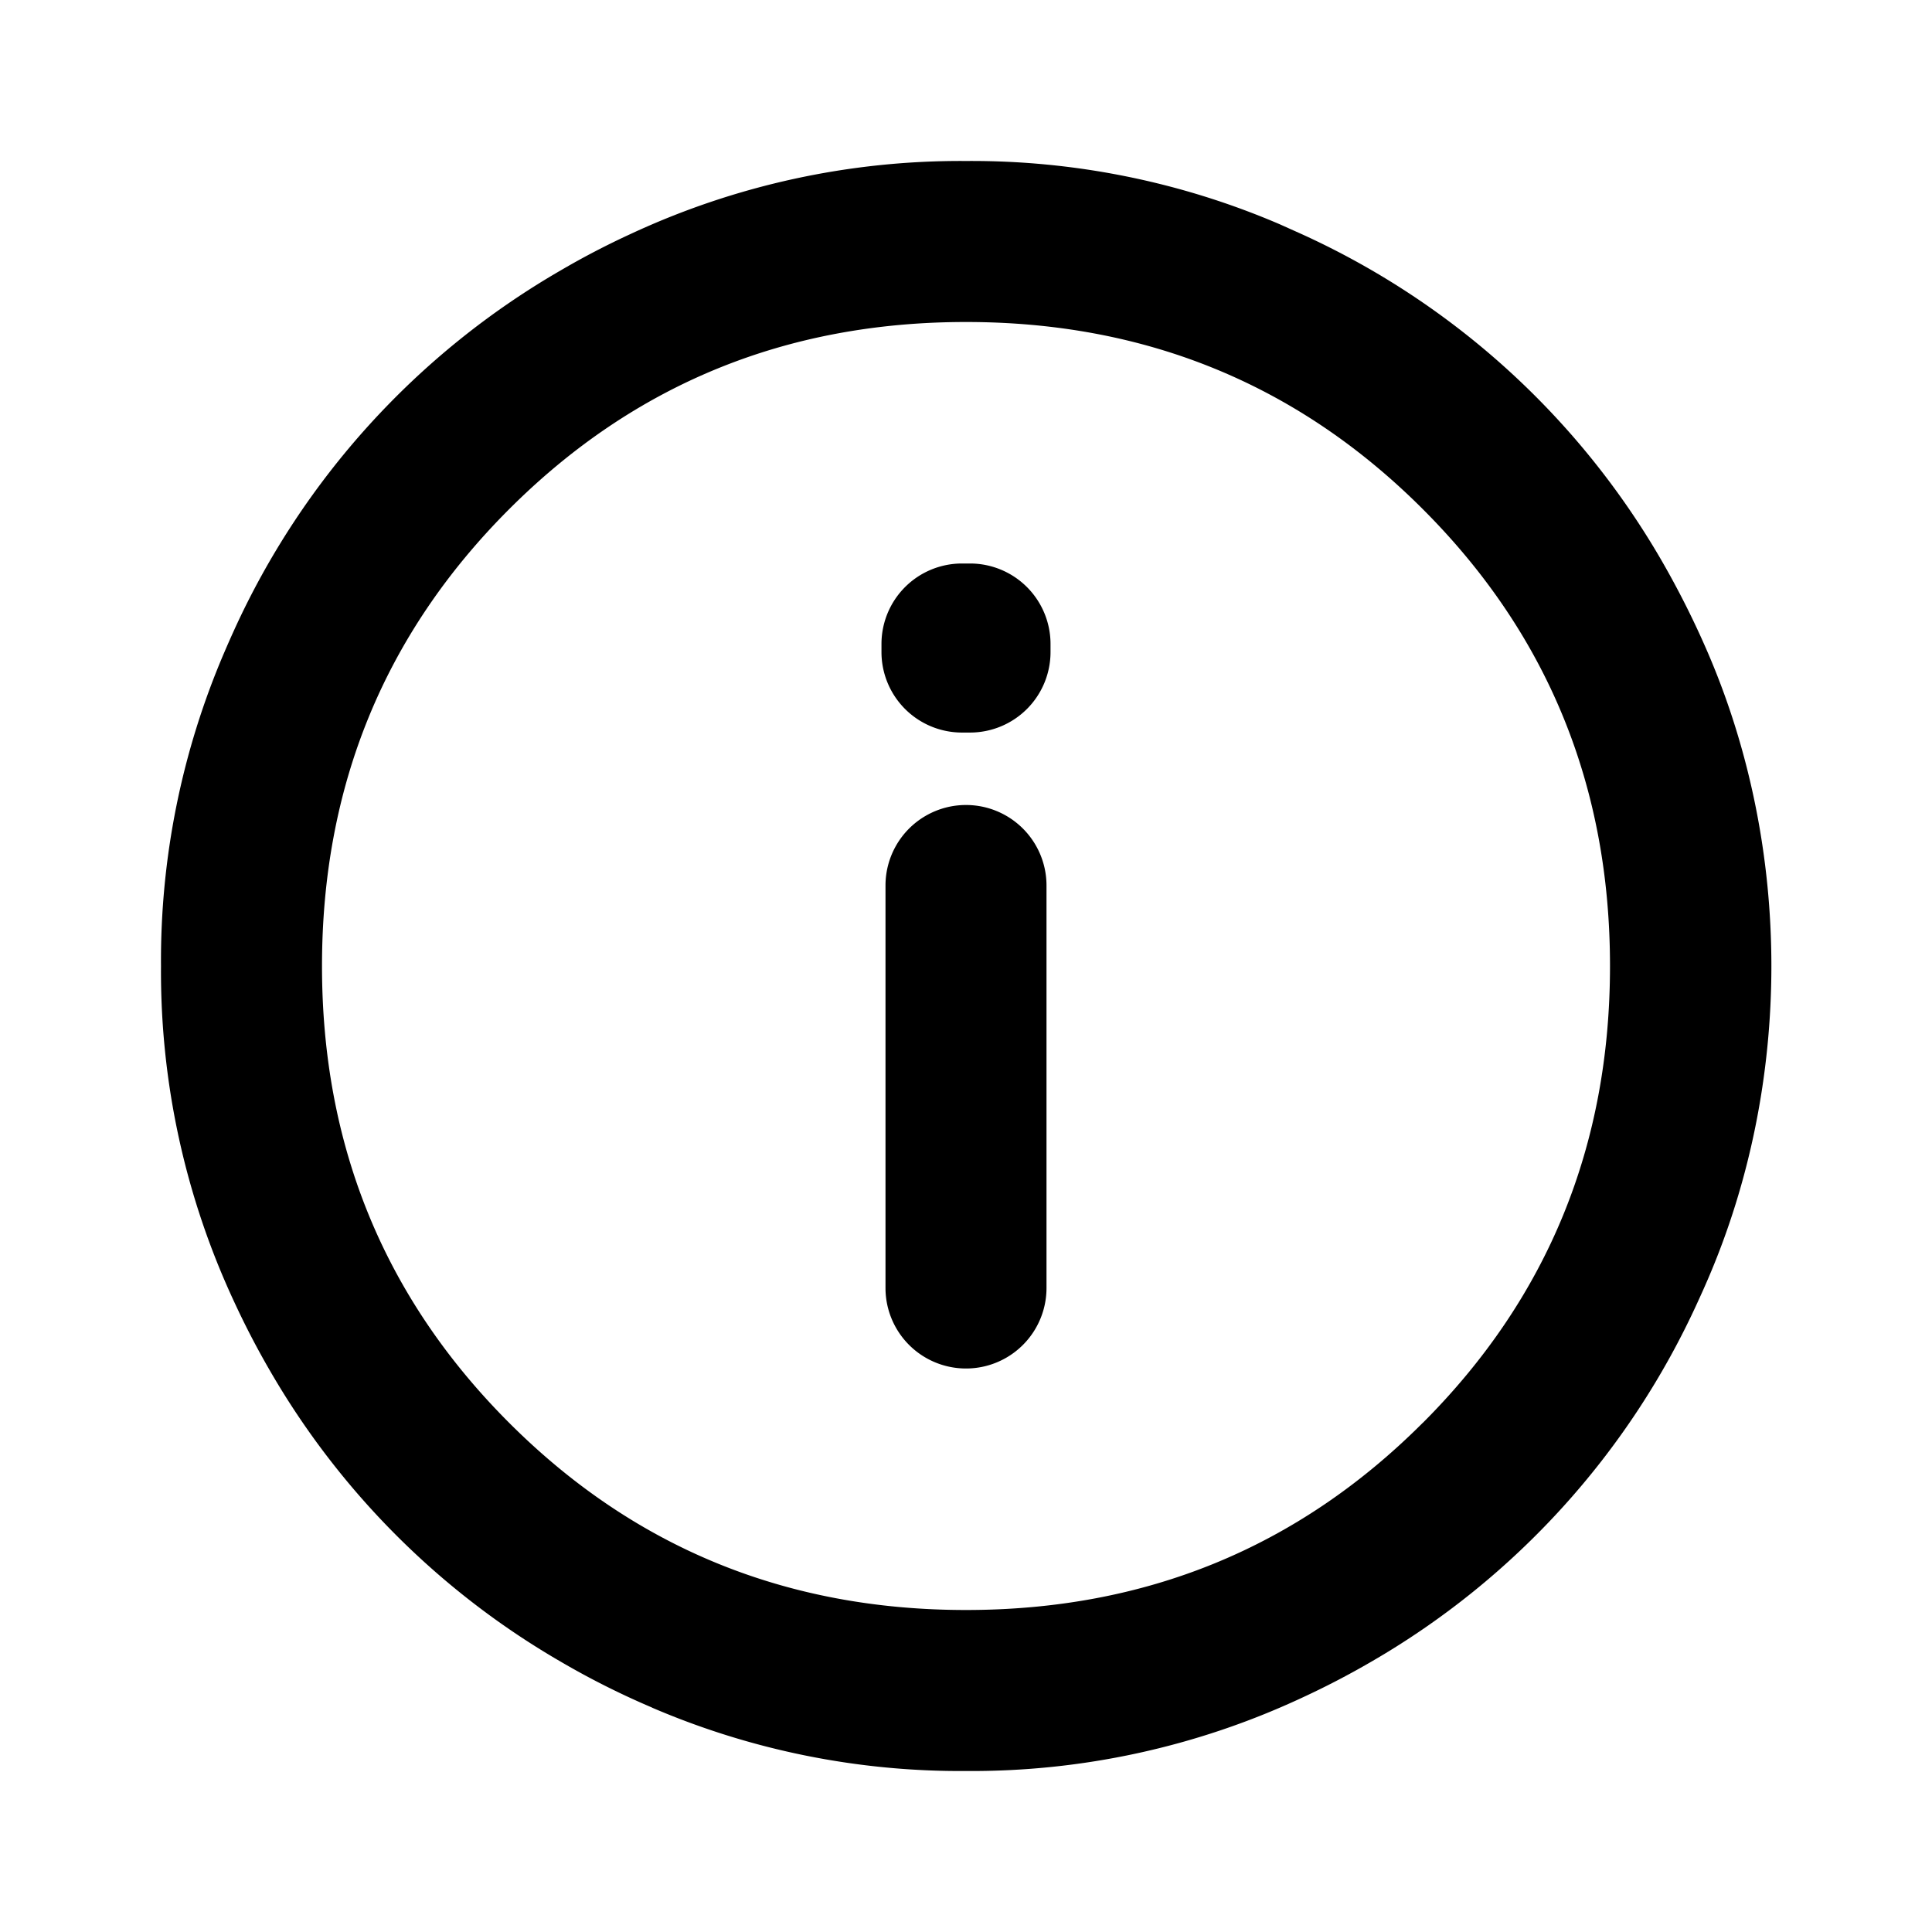 <svg xmlns="http://www.w3.org/2000/svg" width="24" height="24" fill="none"><path fill="#000" fill-rule="evenodd" d="M8.1 21.213A9.7 9.7 0 0 0 12 22a9.7 9.7 0 0 0 4.165-.906q.447-.206.87-.452a9.9 9.9 0 0 0 4.06-4.48q.06-.13.117-.262c1.057-2.448 1.057-5.352 0-7.8a11 11 0 0 0-.572-1.138 9.9 9.9 0 0 0-4.475-4.056l-.265-.119A9.7 9.7 0 0 0 12 2a9.7 9.7 0 0 0-4.165.906q-.448.206-.87.453a9.9 9.9 0 0 0-4.06 4.476q-.06.132-.117.265A9.7 9.7 0 0 0 2 12a9.7 9.7 0 0 0 .906 4.165q.206.447.452.87a9.9 9.9 0 0 0 3.604 3.605 10 10 0 0 0 1.138.572m9.575-3.538Q15.35 20 12 20t-5.675-2.325T4 12t2.325-5.675T12 4t5.675 2.325T20 12t-2.325 5.675M11.95 7a1 1 0 0 0-1 1v.1a1 1 0 0 0 1 1h.1a1 1 0 0 0 1-1V8a1 1 0 0 0-1-1zM13 11a1 1 0 1 0-2 0v5a1 1 0 1 0 2 0z" clip-rule="evenodd"/></svg>